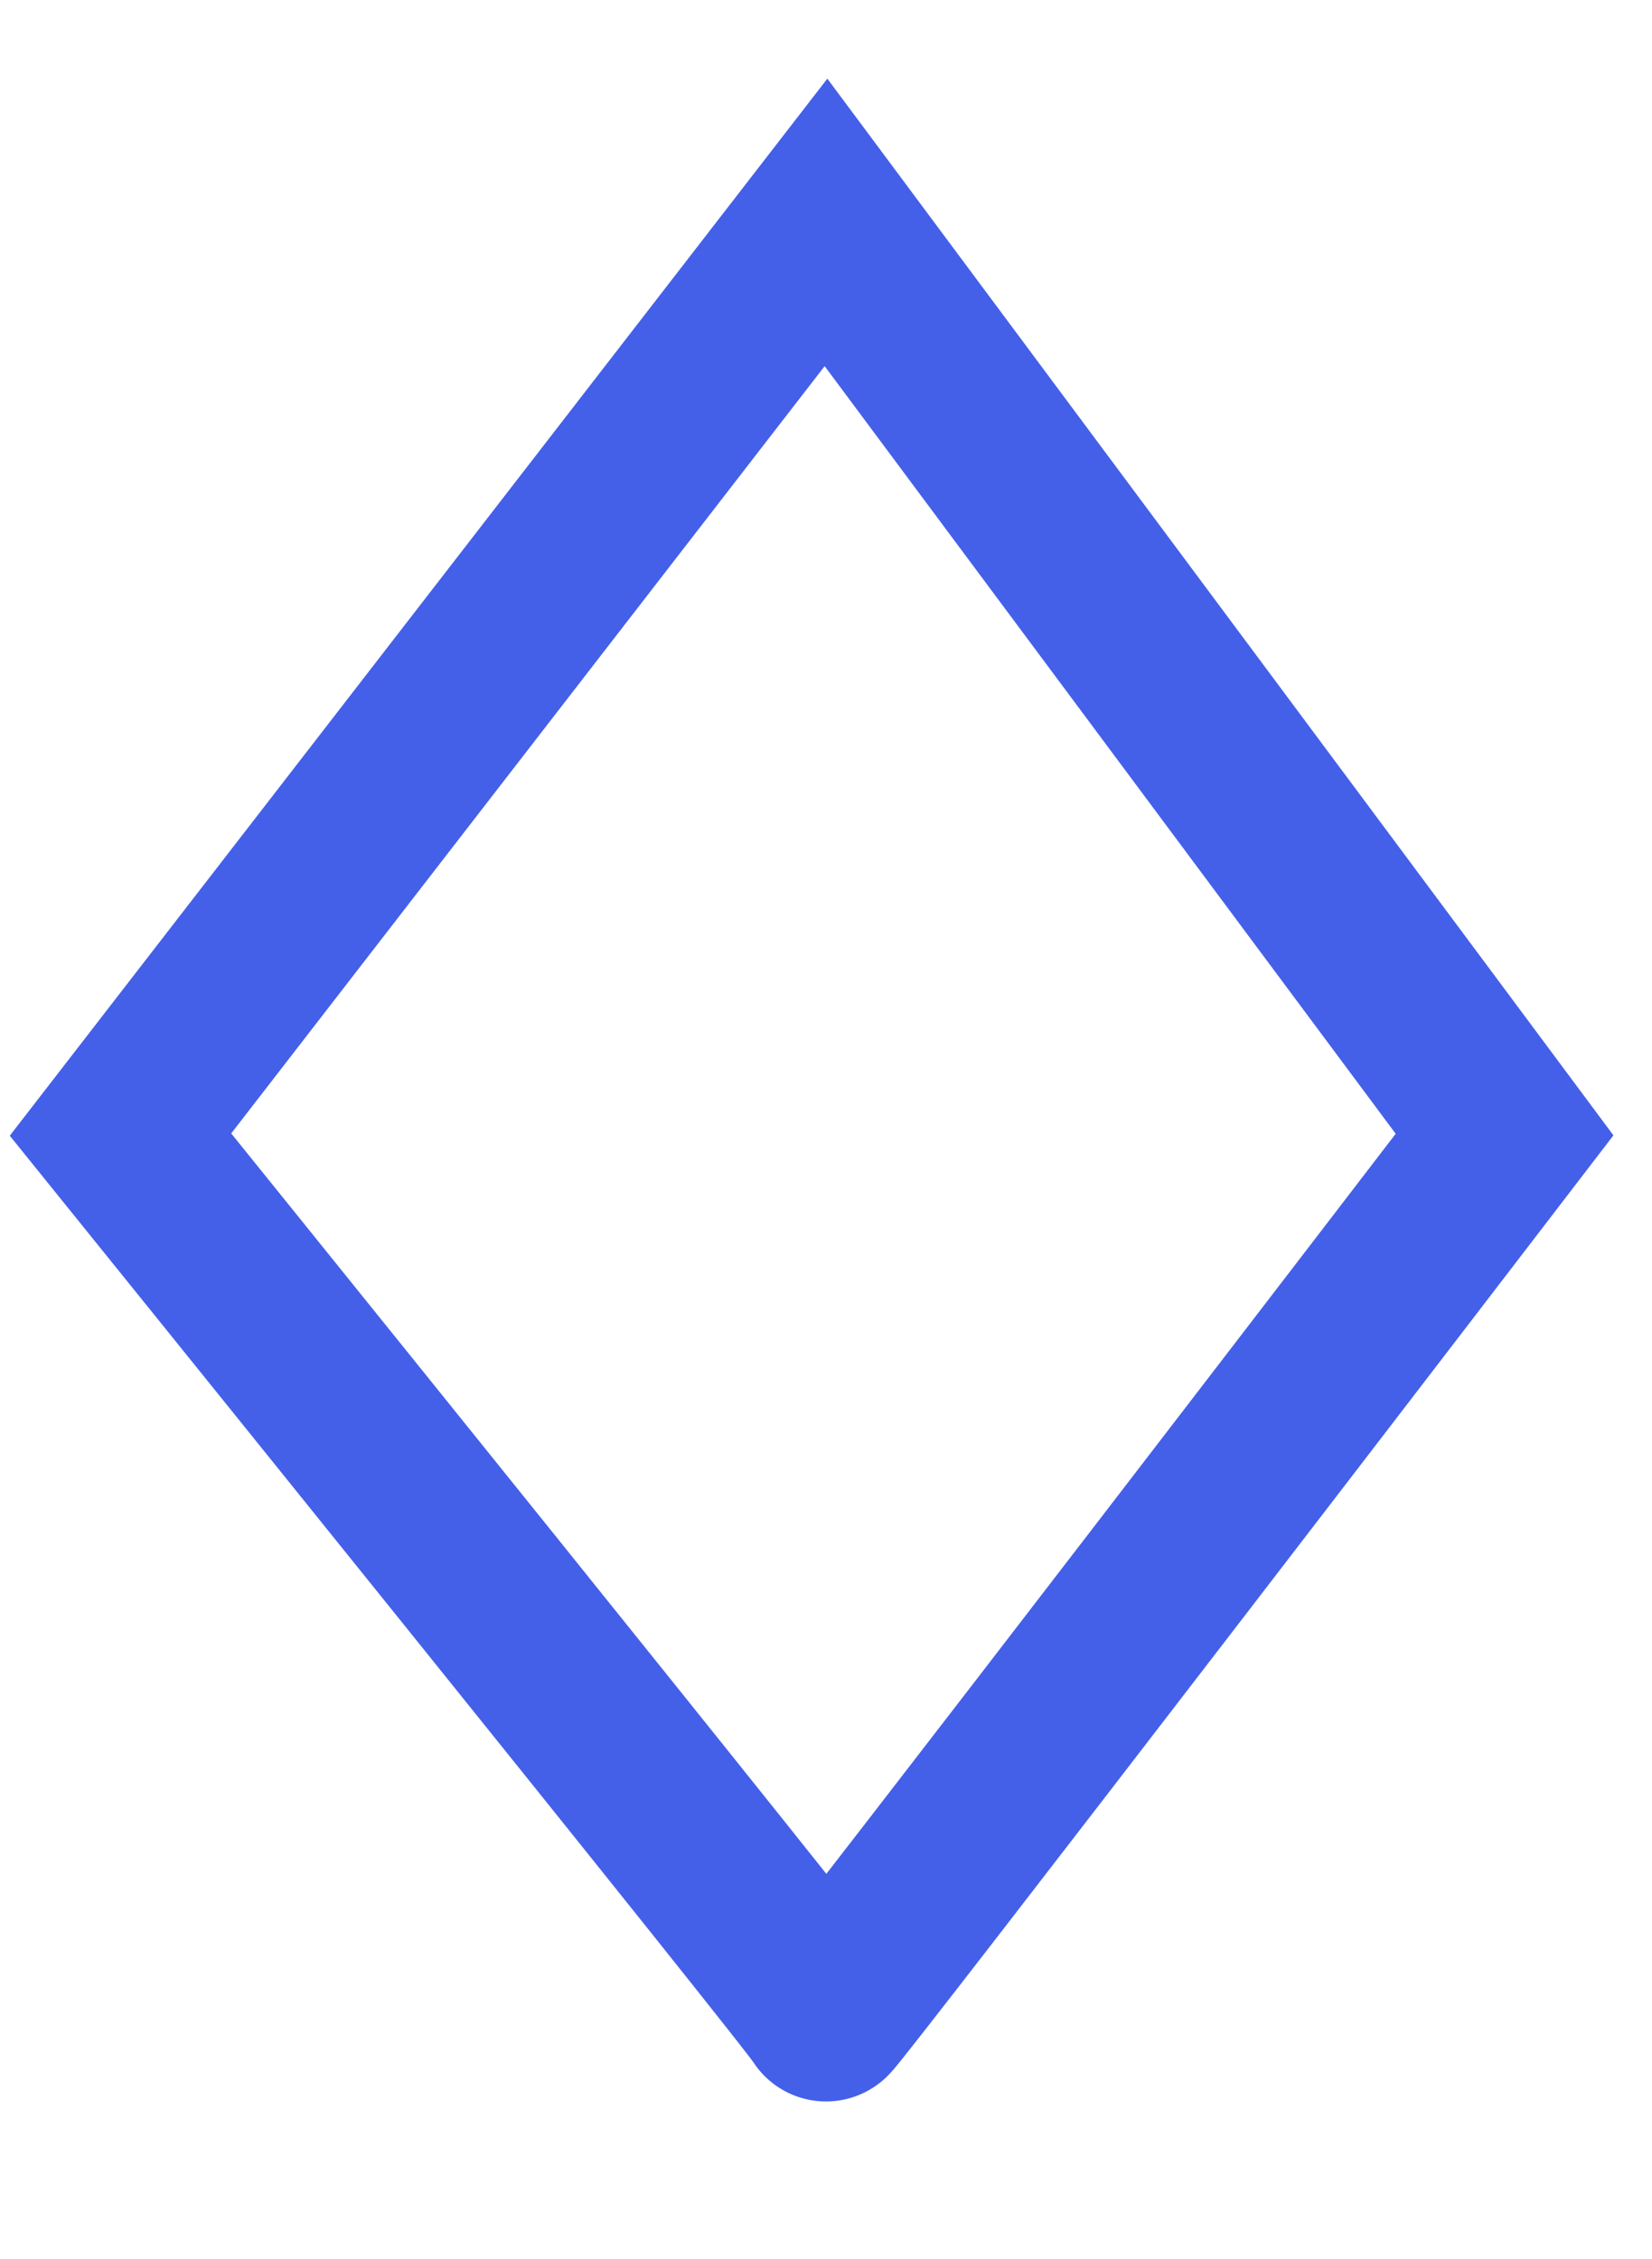 <?xml version="1.0" encoding="UTF-8" standalone="no"?>
<!DOCTYPE svg PUBLIC "-//W3C//DTD SVG 20010904//EN"
              "http://www.w3.org/TR/2001/REC-SVG-20010904/DTD/svg10.dtd">

<svg xmlns="http://www.w3.org/2000/svg"
     width="0.264in" height="0.361in"
     viewBox="0 0 19 26">
  <path id="Unnamed"
        fill="none" stroke="#4460e9" stroke-width="2"
        d="M 9.50,2.56
           C 9.50,2.56 1.38,13.06 1.38,13.06
             1.38,13.06 9.50,23.12 9.50,23.19
             9.50,23.25 17.31,13.06 17.31,13.06
             17.31,13.06 9.50,2.56 9.50,2.56 Z" />
</svg>
